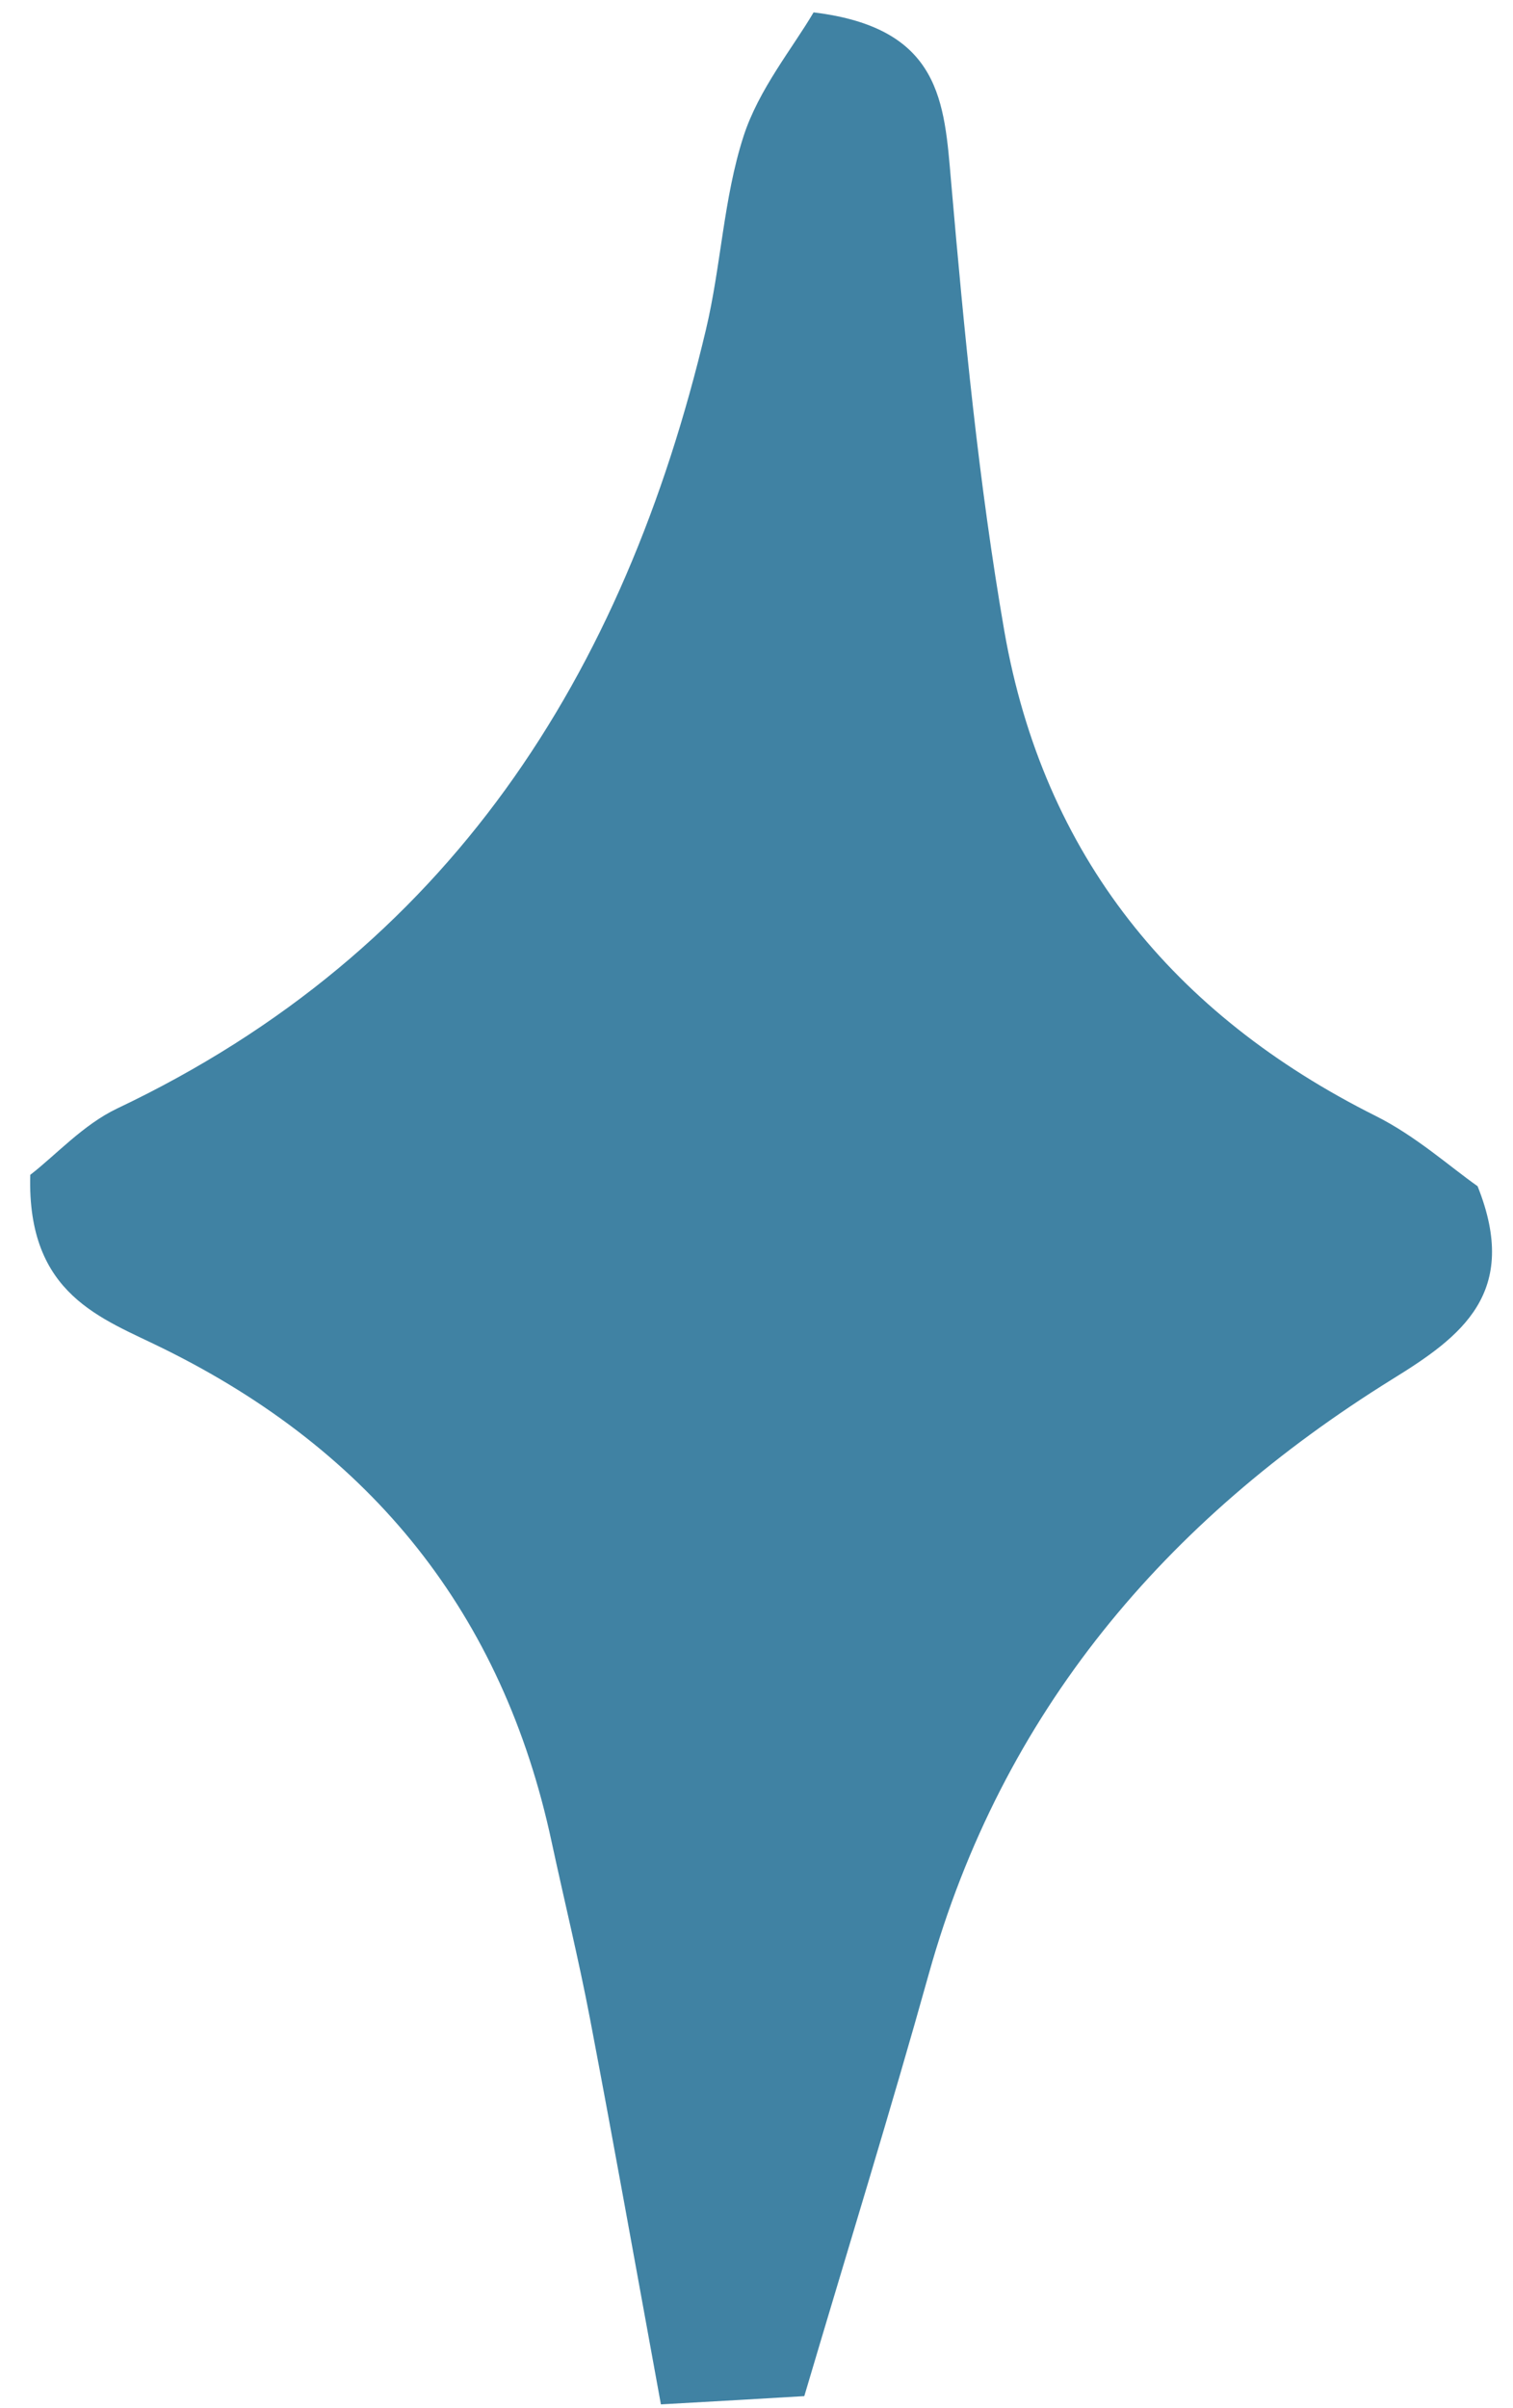 <?xml version="1.0" encoding="UTF-8"?> <svg xmlns="http://www.w3.org/2000/svg" width="44" height="70" viewBox="0 0 44 70" fill="none"> <path d="M0.88 34.15C1.62 33.58 2.42 32.69 3.41 32.22C13.06 27.64 18.15 19.63 20.53 9.58C20.97 7.73 21.04 5.77 21.62 3.97C22.06 2.6 23.05 1.4 23.66 0.36C27.38 0.81 27.46 2.98 27.66 5.29C28.04 9.66 28.46 14.04 29.21 18.36C30.35 24.86 34.11 29.49 40.01 32.44C41.17 33.02 42.16 33.91 42.97 34.48C44.21 37.58 42.5 38.85 40.49 40.09C33.89 44.19 29.14 49.76 27.01 57.38C25.91 61.32 24.7 65.23 23.39 69.65C22.19 69.72 20.87 69.8 19.22 69.89C18.48 65.84 17.84 62.26 17.16 58.69C16.83 56.96 16.41 55.25 16.04 53.53C14.62 46.91 10.82 42.19 4.75 39.2C2.98 38.32 0.78 37.66 0.88 34.15Z" fill="#4082A3"></path> </svg> 